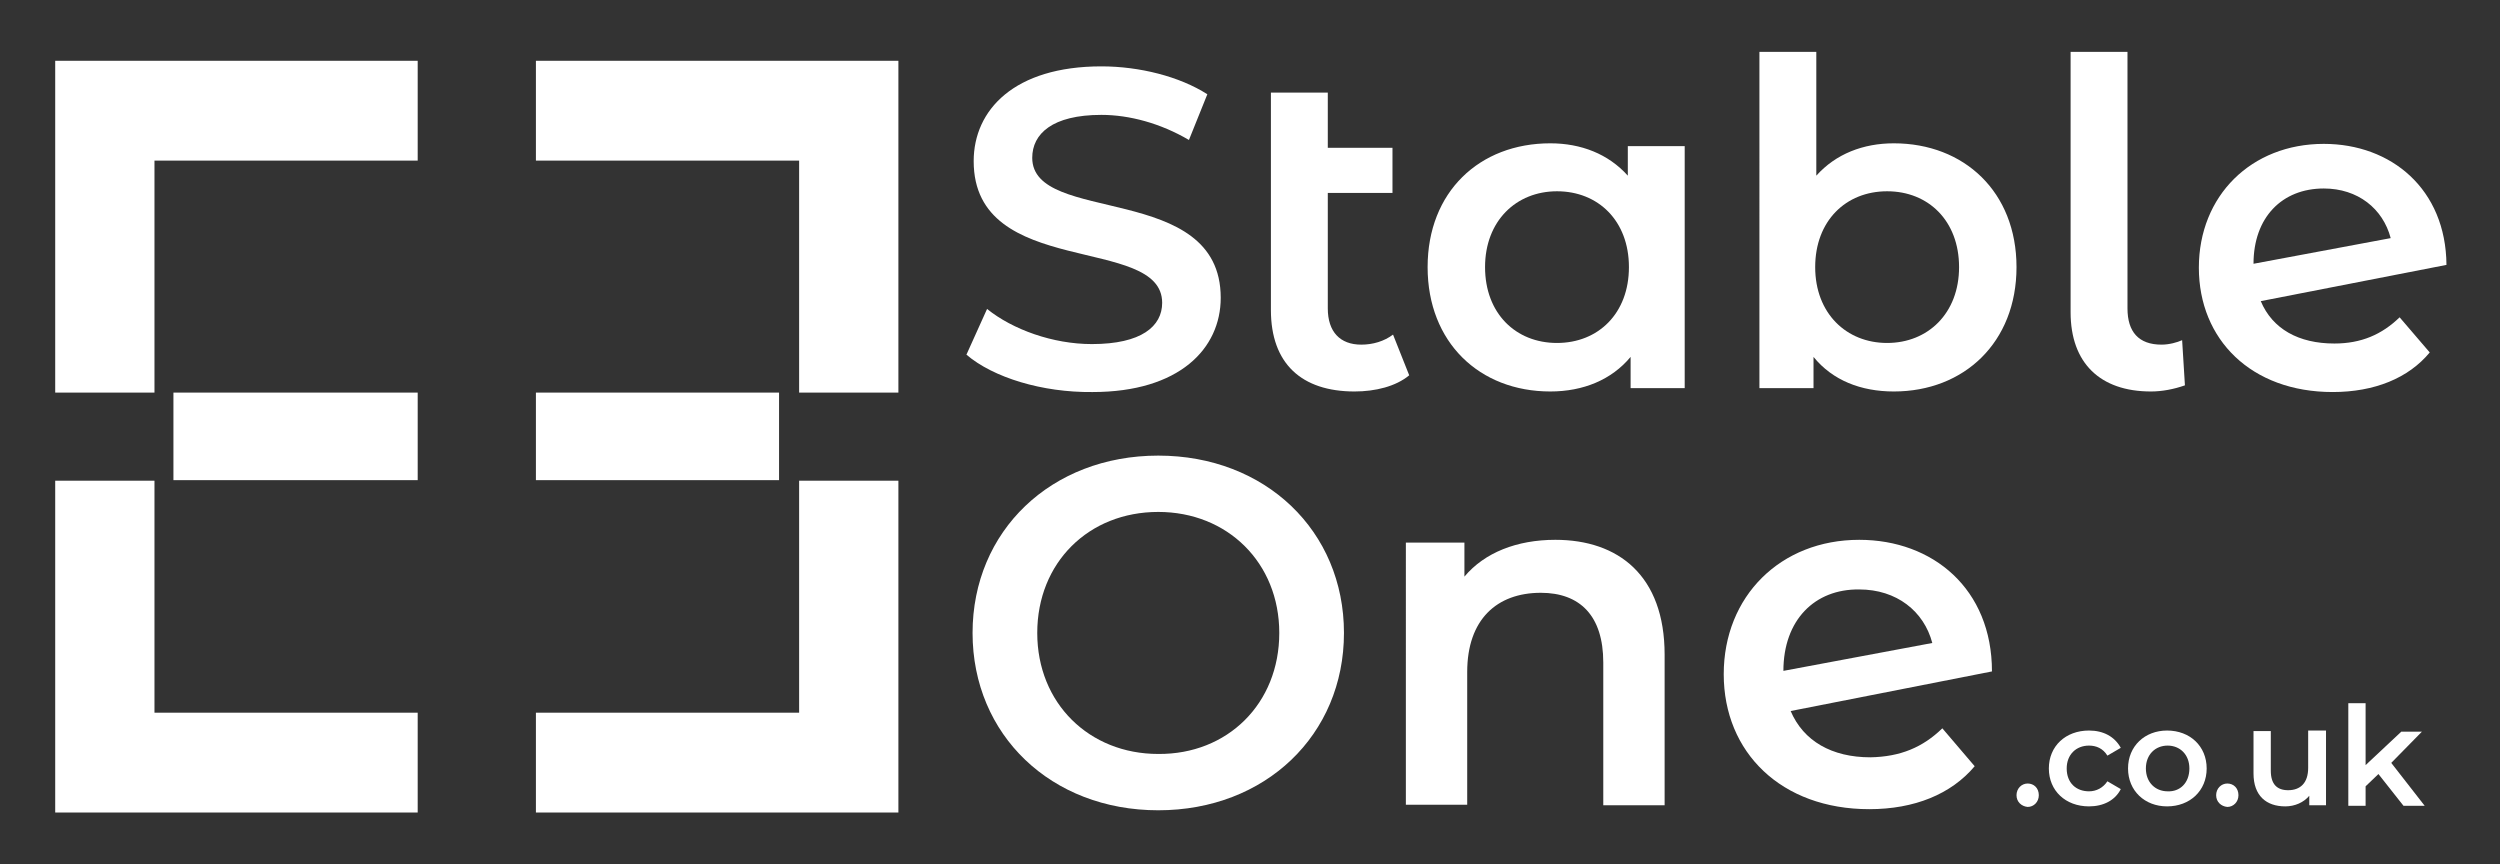 <?xml version="1.0" encoding="utf-8"?>
<!-- Generator: Adobe Illustrator 26.5.0, SVG Export Plug-In . SVG Version: 6.00 Build 0)  -->
<svg version="1.1" id="Layer_1" xmlns="http://www.w3.org/2000/svg" xmlns:xlink="http://www.w3.org/1999/xlink" x="0px" y="0px"
	 viewBox="0 0 448.3 155" style="enable-background:new 0 0 448.3 155;" xml:space="preserve">
<rect x="0" y="0" width="448.3" height="155" fill="#333333" stroke="none"/>
<style type="text/css">
	.st0{fill:#FFFFFF;}
</style>
<g>
	<polygon class="st0" points="74.9,10.9 9.9,10.9 9.9,24.5 9.9,28.8 9.9,70.4 27.7,70.4 27.7,28.8 74.9,28.8 	"/>
	<polygon class="st0" points="96.1,10.9 161.1,10.9 161.1,24.5 161.1,28.8 161.1,70.4 143.3,70.4 143.3,28.8 96.1,28.8 	"/>
	<polygon class="st0" points="74.9,145.7 9.9,145.7 9.9,132.1 9.9,127.8 9.9,86.2 27.7,86.2 27.7,127.8 74.9,127.8 	"/>
	<polygon class="st0" points="96.1,145.7 161.1,145.7 161.1,132.1 161.1,127.8 161.1,86.2 143.3,86.2 143.3,127.8 96.1,127.8 	"/>
	<rect x="31.1" y="70.4" class="st0" width="43.8" height="15.7"/>
	<rect x="96.1" y="70.4" class="st0" width="43.6" height="15.7"/>
</g>
<g>
	<path class="st0" d="M173.3,63.6l3.7-8.2c4.6,3.7,11.8,6.3,18.8,6.3c8.9,0,12.6-3.2,12.6-7.4c0-12.3-33.8-4.2-33.8-25.4
		c0-9.2,7.3-17,22.9-17c6.8,0,14,1.8,19,5l-3.3,8.2c-5.1-3-10.7-4.5-15.7-4.5c-8.8,0-12.4,3.4-12.4,7.7c0,12.1,33.8,4.2,33.8,25.1
		c0,9.1-7.4,16.9-23,16.9C186.9,70.4,178.1,67.7,173.3,63.6z"/>
	<path class="st0" d="M252.7,67.3c-2.4,2-6.1,2.9-9.8,2.9c-9.5,0-15-5-15-14.6v-39h10.2v9.9h11.6v8.1h-11.6v20.7
		c0,4.2,2.2,6.5,6,6.5c2.1,0,4.1-0.6,5.7-1.8L252.7,67.3z"/>
	<path class="st0" d="M302.1,26.2v43.4h-9.7V64c-3.4,4.1-8.5,6.2-14.4,6.2c-12.7,0-22-8.8-22-22.3s9.3-22.2,22-22.2
		c5.5,0,10.4,1.9,13.9,5.8v-5.3H302.1z M292.1,47.9c0-8.3-5.5-13.6-12.9-13.6c-7.3,0-12.9,5.3-12.9,13.6s5.5,13.6,12.9,13.6
		C286.6,61.5,292.1,56.2,292.1,47.9z"/>
	<path class="st0" d="M361.6,47.9c0,13.5-9.4,22.3-22,22.3c-5.9,0-11-2-14.4-6.2v5.6h-9.7V9.3h10.2v22.2c3.5-3.9,8.4-5.8,13.9-5.8
		C352.2,25.7,361.6,34.4,361.6,47.9z M351.3,47.9c0-8.3-5.5-13.6-12.9-13.6s-12.9,5.3-12.9,13.6s5.6,13.6,12.9,13.6
		S351.3,56.2,351.3,47.9z"/>
	<path class="st0" d="M371.3,56V9.3h10.2v46c0,4.2,2,6.5,6.1,6.5c1.4,0,2.8-0.4,3.7-0.8l0.5,8.1c-2,0.7-4.1,1.1-6.1,1.1
		C376.6,70.2,371.3,65.1,371.3,56z"/>
	<path class="st0" d="M430.3,56.9l5.4,6.3c-3.8,4.6-9.9,7.1-17.4,7.1c-14.6,0-24-9.4-24-22.3c0-12.9,9.4-22.2,22.4-22.2
		c12.1,0,21.9,8.1,22,21.7l-33.3,6.5c2.1,5,6.8,7.6,13.2,7.6C423.4,61.6,427.1,60,430.3,56.9z M404.1,47.3L404.1,47.3l24.6-4.6
		c-1.4-5.3-5.9-8.9-12-8.9C409.2,33.8,404.1,39,404.1,47.3z"/>
	<path class="st0" d="M174.4,113.5c0-18.3,14.1-31.8,33.3-31.8S241,95.2,241,113.5s-14.1,31.8-33.3,31.8S174.4,131.8,174.4,113.5z
		 M229.4,113.5c0-12.6-9.3-21.7-21.7-21.7c-12.5,0-21.7,9.1-21.7,21.7c0,12.6,9.3,21.7,21.7,21.7
		C220.1,135.3,229.4,126.2,229.4,113.5z"/>
	<path class="st0" d="M298.5,117.4v27h-11v-25.6c0-8.4-4.2-12.5-11.2-12.5c-7.9,0-13.2,4.8-13.2,14.2v23.8h-11V97.3h10.5v6.1
		c3.6-4.3,9.4-6.6,16.3-6.6C290.2,96.8,298.5,103.2,298.5,117.4z"/>
	<path class="st0" d="M348.3,130.6l5.8,6.8c-4.2,5-10.8,7.7-18.9,7.7c-15.8,0-26.1-10.2-26.1-24.2c0-14,10.2-24.1,24.3-24.1
		c13.2,0,23.8,8.8,23.8,23.6l-36.1,7.1c2.3,5.4,7.4,8.3,14.3,8.3C340.8,135.7,344.8,134,348.3,130.6z M319.8,120.3L319.8,120.3
		l26.7-5c-1.5-5.7-6.4-9.6-13.1-9.6C325.4,105.6,319.8,111.2,319.8,120.3z"/>
	<path class="st0" d="M361.6,142.6c0-1.2,0.9-2.1,2-2.1c1.1,0,2,0.8,2,2.1c0,1.2-0.9,2.1-2,2.1C362.5,144.6,361.6,143.8,361.6,142.6
		z"/>
	<path class="st0" d="M367.4,137.8c0-4,3-6.8,7.2-6.8c2.6,0,4.6,1.1,5.7,3.1l-2.4,1.4c-0.8-1.3-2-1.8-3.3-1.8c-2.3,0-4,1.6-4,4.1
		c0,2.6,1.7,4.1,4,4.1c1.3,0,2.5-0.6,3.3-1.8l2.4,1.4c-1,2-3.1,3.1-5.7,3.1C370.4,144.6,367.4,141.8,367.4,137.8z"/>
	<path class="st0" d="M381.6,137.8c0-4,3-6.8,7-6.8c4.1,0,7.1,2.8,7.1,6.8c0,4-3,6.8-7.1,6.8C384.6,144.6,381.6,141.8,381.6,137.8z
		 M392.6,137.8c0-2.5-1.7-4.1-3.9-4.1c-2.2,0-3.9,1.6-3.9,4.1s1.7,4.1,3.9,4.1C390.9,142,392.6,140.4,392.6,137.8z"/>
	<path class="st0" d="M397.4,142.6c0-1.2,0.9-2.1,2-2.1c1.1,0,2,0.8,2,2.1c0,1.2-0.9,2.1-2,2.1C398.3,144.6,397.4,143.8,397.4,142.6
		z"/>
	<path class="st0" d="M417.1,131.2v13.2h-3v-1.7c-1,1.2-2.6,1.9-4.3,1.9c-3.4,0-5.7-1.9-5.7-5.9v-7.6h3.1v7.1c0,2.4,1.1,3.5,3.1,3.5
		c2.2,0,3.6-1.3,3.6-4v-6.7H417.1z"/>
	<path class="st0" d="M426.5,138.8l-2.3,2.2v3.5h-3.1v-18.4h3.1v11.1l6.4-6h3.7l-5.5,5.6l6,7.7h-3.8L426.5,138.8z"/>
</g>
</svg>
